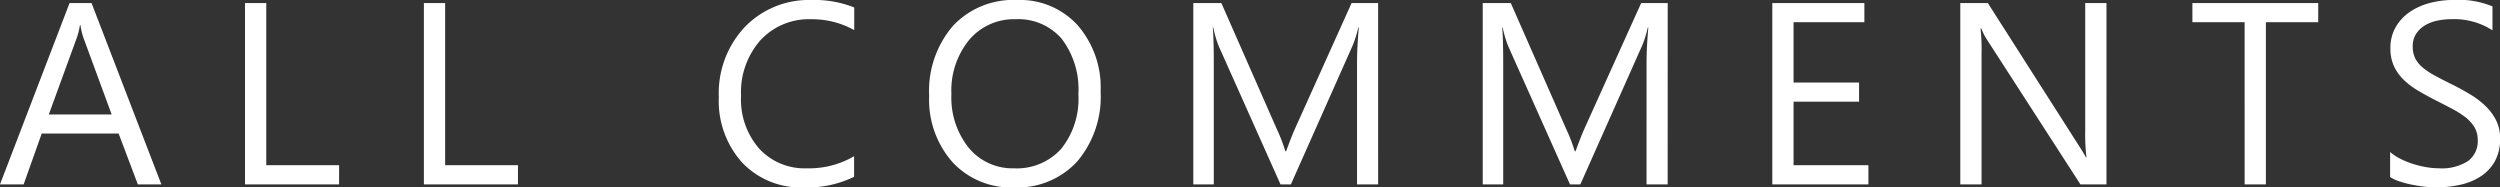 <svg xmlns="http://www.w3.org/2000/svg" width="222.028" height="16.644" viewBox="0 0 222.028 16.644">
  <rect x="0" y="0" width="222.028" height="16.644" fill="#333333" stroke="none"/>
  <path id="パス_278" data-name="パス 278" d="M14.577,0H12.488L10.781-4.515H3.953L2.347,0H.247L6.424-16.1H8.378ZM10.164-6.21,7.637-13.072A6.57,6.57,0,0,1,7.39-14.15H7.345a6.015,6.015,0,0,1-.258,1.078L4.582-6.21ZM30.362,0H22.007V-16.1h1.887v14.4h6.469ZM46.248,0H37.893V-16.1H39.78v14.4h6.469ZM76.1-.674A9.446,9.446,0,0,1,71.653.27a7.172,7.172,0,0,1-5.5-2.212,8.164,8.164,0,0,1-2.066-5.806,8.556,8.556,0,0,1,2.325-6.244,7.89,7.89,0,0,1,5.9-2.381,9.453,9.453,0,0,1,3.8.663v2.01a7.7,7.7,0,0,0-3.818-.966,5.859,5.859,0,0,0-4.5,1.853A6.981,6.981,0,0,0,66.06-7.861a6.642,6.642,0,0,0,1.612,4.689A5.484,5.484,0,0,0,71.9-1.426,7.932,7.932,0,0,0,76.1-2.5ZM90.313.27a7.069,7.069,0,0,1-5.486-2.257,8.372,8.372,0,0,1-2.061-5.874,8.871,8.871,0,0,1,2.1-6.2,7.335,7.335,0,0,1,5.716-2.313,6.91,6.91,0,0,1,5.374,2.246,8.4,8.4,0,0,1,2.038,5.874,8.9,8.9,0,0,1-2.089,6.233A7.2,7.2,0,0,1,90.313.27Zm.135-14.937a5.192,5.192,0,0,0-4.122,1.831A7.087,7.087,0,0,0,84.743-8.03a7.136,7.136,0,0,0,1.544,4.79,5.036,5.036,0,0,0,4.026,1.814,5.287,5.287,0,0,0,4.178-1.729A7.068,7.068,0,0,0,96.018-8a7.386,7.386,0,0,0-1.482-4.93A5.083,5.083,0,0,0,90.448-14.667ZM122.641,0h-1.875V-10.8q0-1.28.157-3.133h-.045a10.018,10.018,0,0,1-.483,1.561L114.892,0h-.921l-5.492-12.286A9.625,9.625,0,0,1,108-13.937h-.045q.09.966.09,3.156V0h-1.819V-16.1h2.493l4.941,11.23a14.38,14.38,0,0,1,.741,1.932h.067q.483-1.325.775-1.977L120.282-16.1h2.358Zm25.713,0h-1.875V-10.8q0-1.28.157-3.133h-.045a10.017,10.017,0,0,1-.483,1.561L140.6,0h-.921l-5.492-12.286a9.626,9.626,0,0,1-.483-1.651h-.045q.09.966.09,3.156V0h-1.819V-16.1h2.493l4.941,11.23a14.38,14.38,0,0,1,.741,1.932h.067q.483-1.325.775-1.977L146-16.1h2.358Zm17.829,0h-8.535V-16.1h8.176V-14.4h-6.289v5.357h5.817v1.7h-5.817v5.638h6.648Zm21.142,0h-2.313l-8.288-12.836a5.363,5.363,0,0,1-.517-1.011h-.067a16.581,16.581,0,0,1,.09,2.212V0h-1.887V-16.1h2.448L184.854-3.47q.505.786.651,1.078h.045a17.038,17.038,0,0,1-.112-2.37V-16.1h1.887Zm18.806-14.4h-4.649V0h-1.887V-14.4h-4.638V-16.1h11.174ZM212.516-.651V-2.875a4.319,4.319,0,0,0,.915.606,7.416,7.416,0,0,0,1.123.455,8.94,8.94,0,0,0,1.185.286,6.606,6.606,0,0,0,1.1.1,4.311,4.311,0,0,0,2.6-.646,2.184,2.184,0,0,0,.859-1.859,2.182,2.182,0,0,0-.286-1.134,3.226,3.226,0,0,0-.792-.882,7.856,7.856,0,0,0-1.2-.764q-.691-.365-1.488-.769-.842-.427-1.572-.865A6.813,6.813,0,0,1,213.7-9.31a4.029,4.029,0,0,1-.848-1.2,3.7,3.7,0,0,1-.309-1.567,3.684,3.684,0,0,1,.483-1.915,4.142,4.142,0,0,1,1.269-1.342,5.753,5.753,0,0,1,1.791-.786,8.2,8.2,0,0,1,2.05-.258,7.854,7.854,0,0,1,3.47.573v2.123a6.29,6.29,0,0,0-3.661-.988,6.021,6.021,0,0,0-1.235.129,3.49,3.49,0,0,0-1.1.421,2.438,2.438,0,0,0-.786.752,2,2,0,0,0-.3,1.123,2.312,2.312,0,0,0,.23,1.067,2.615,2.615,0,0,0,.679.82,6.768,6.768,0,0,0,1.095.719q.646.348,1.488.764.865.427,1.64.9a7.5,7.5,0,0,1,1.359,1.044,4.641,4.641,0,0,1,.927,1.269,3.567,3.567,0,0,1,.343,1.595,4.044,4.044,0,0,1-.466,2.016,3.825,3.825,0,0,1-1.258,1.342,5.493,5.493,0,0,1-1.825.747,9.994,9.994,0,0,1-2.179.23A8.878,8.878,0,0,1,215.6.208q-.562-.062-1.146-.18a9.347,9.347,0,0,1-1.106-.292A3.442,3.442,0,0,1,212.516-.651Z" transform="translate(-0.247 16.374)" fill="#fff"/>
</svg>
